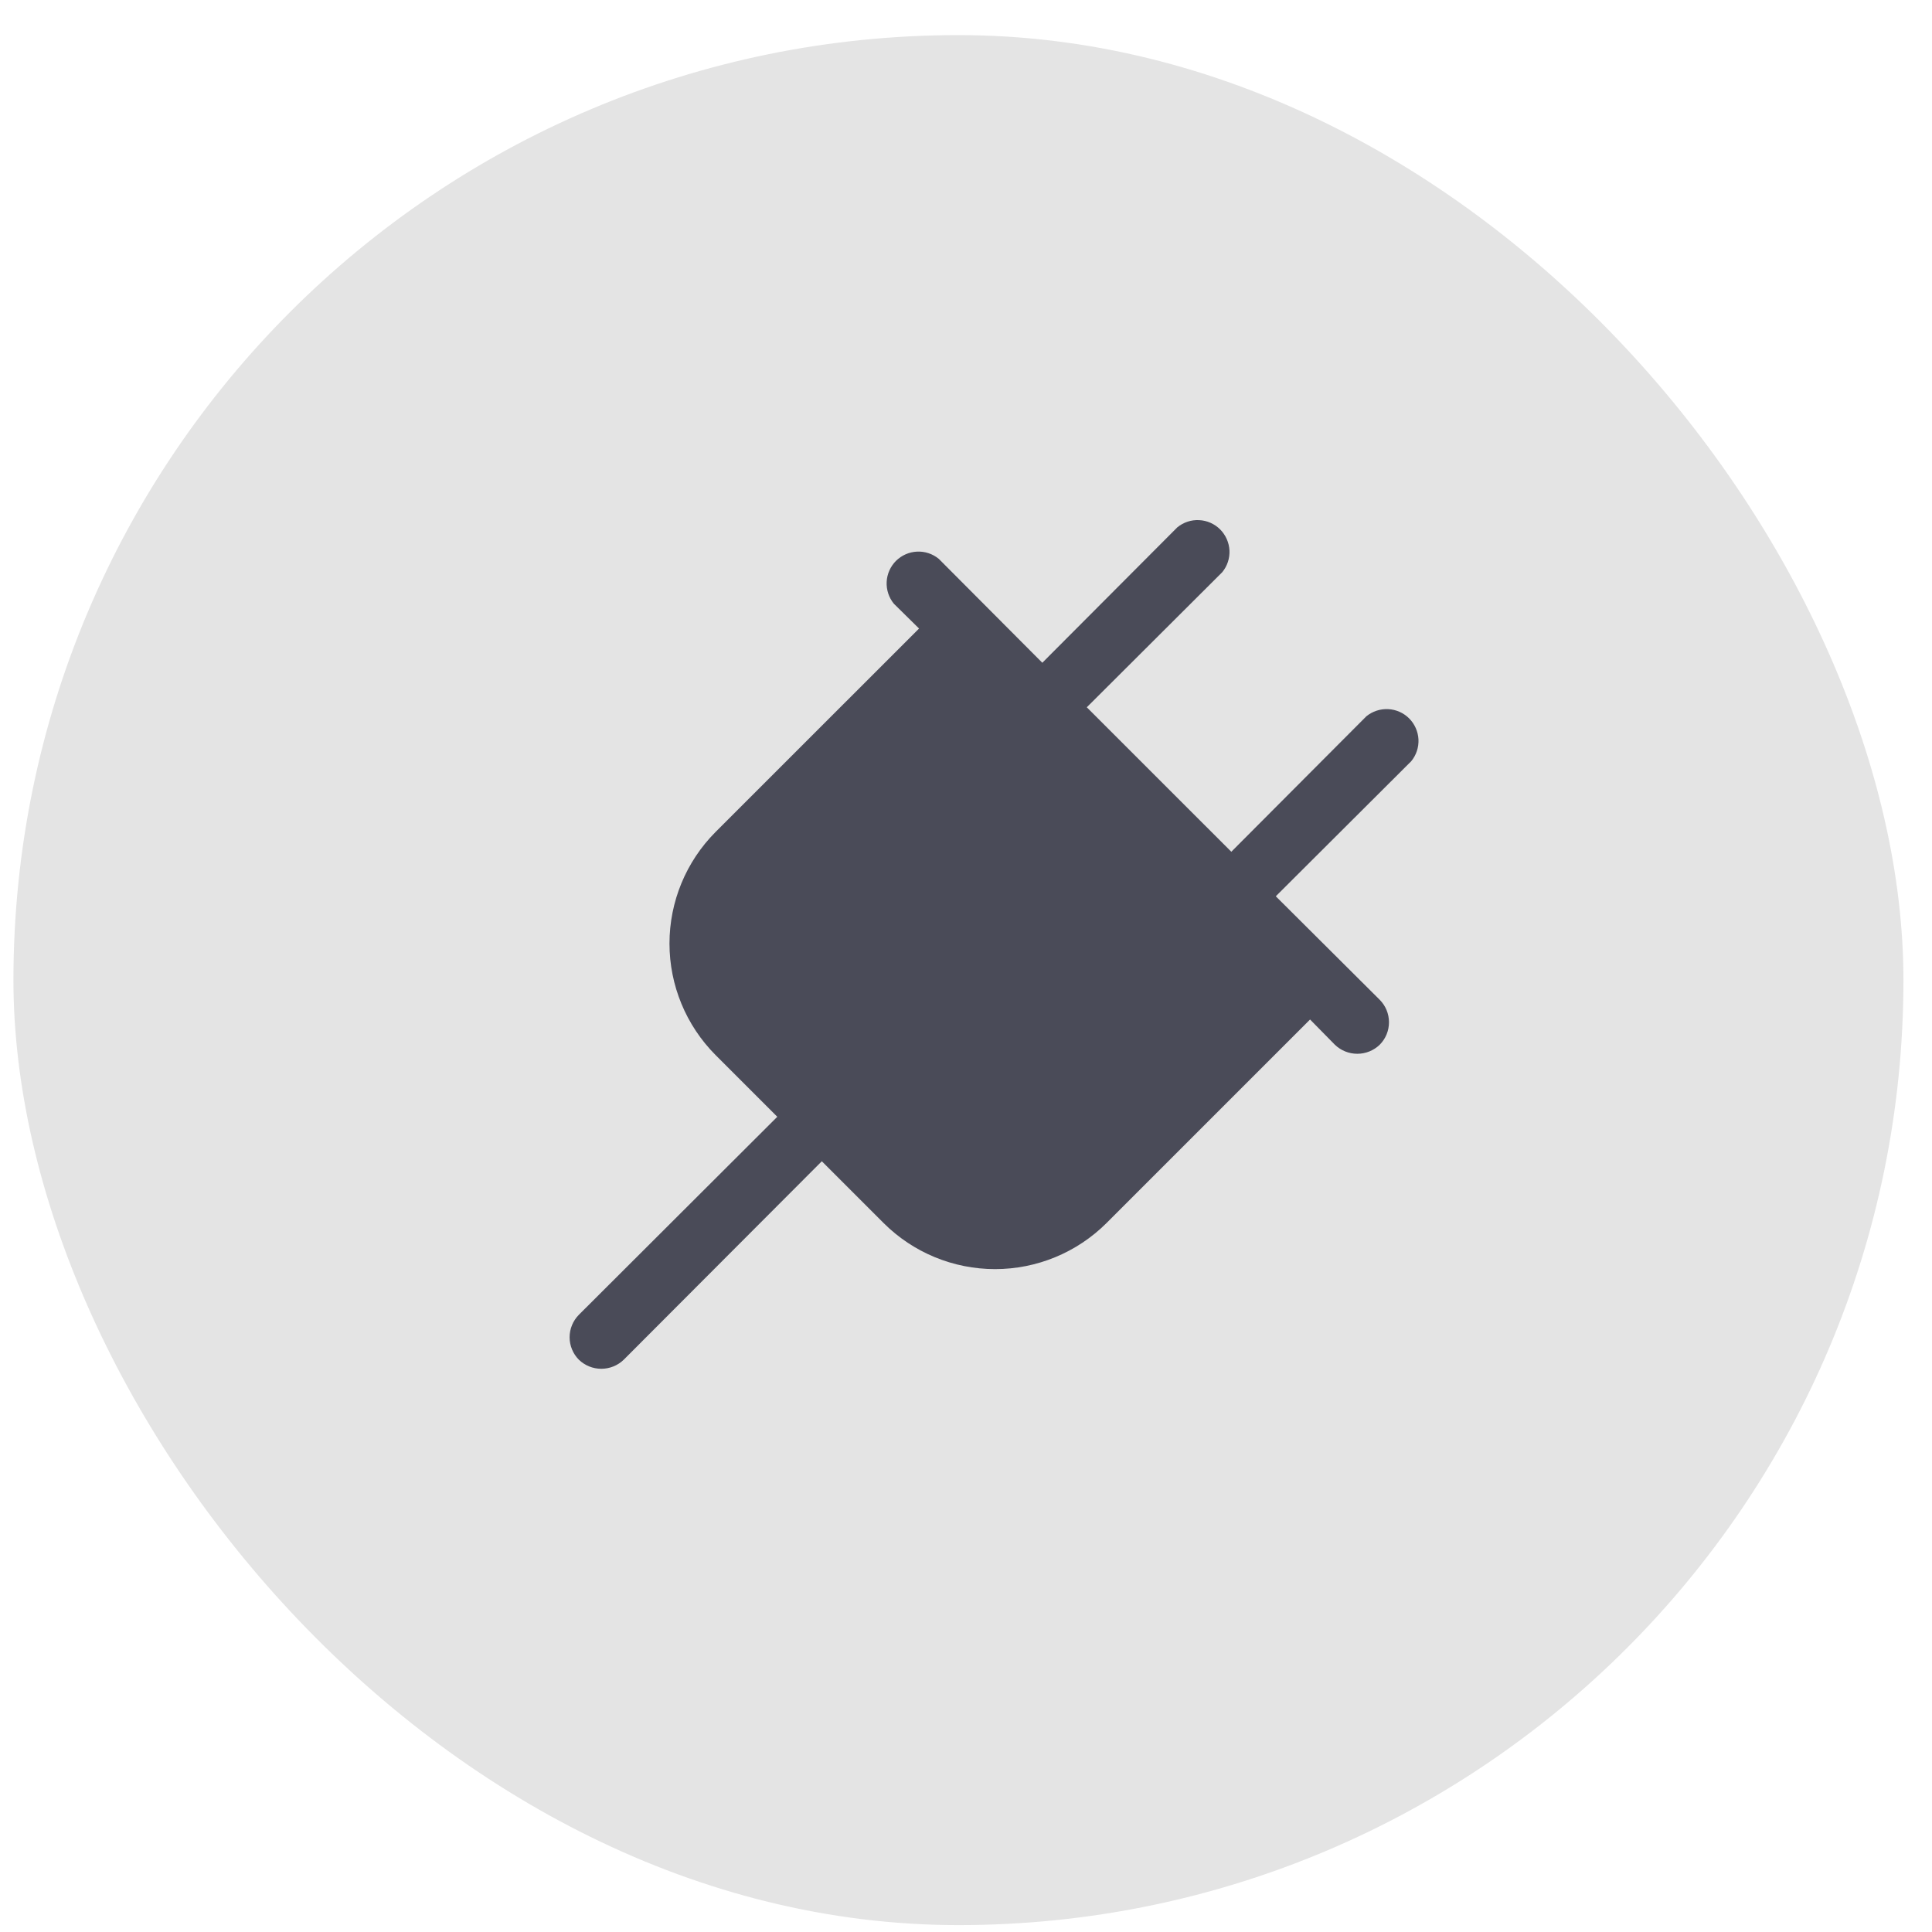 <svg xmlns="http://www.w3.org/2000/svg" width="46" height="46" viewBox="0 0 46 46" fill="none"><rect x="0.32" y="0.836" width="45" height="45" rx="22.5" fill="#E4E4E4"></rect><g opacity="0.7" clip-path="url(#clip0_64_5182)"><path d="M33.601 18.124L30.376 21.34L32.851 23.805C32.992 23.947 33.071 24.139 33.071 24.34C33.071 24.54 32.992 24.732 32.851 24.874C32.708 25.013 32.516 25.09 32.317 25.09C32.117 25.09 31.926 25.013 31.782 24.874L31.192 24.274L26.345 29.121C25.64 29.823 24.686 30.217 23.692 30.217C22.697 30.217 21.743 29.823 21.039 29.121L19.567 27.649L14.851 32.374C14.708 32.513 14.516 32.59 14.317 32.59C14.117 32.59 13.926 32.513 13.782 32.374C13.642 32.232 13.562 32.04 13.562 31.84C13.562 31.639 13.642 31.447 13.782 31.305L18.507 26.59L17.035 25.118C16.334 24.413 15.94 23.459 15.94 22.465C15.94 21.47 16.334 20.516 17.035 19.811L21.882 14.965L21.282 14.374C21.163 14.228 21.102 14.043 21.111 13.855C21.12 13.667 21.199 13.489 21.332 13.355C21.466 13.222 21.644 13.143 21.832 13.134C22.02 13.124 22.205 13.186 22.351 13.305L24.817 15.78L28.032 12.555C28.178 12.436 28.363 12.374 28.551 12.384C28.74 12.393 28.918 12.472 29.051 12.605C29.184 12.739 29.263 12.917 29.273 13.105C29.282 13.293 29.221 13.478 29.101 13.624L25.876 16.84L29.317 20.28L32.532 17.055C32.678 16.936 32.863 16.875 33.051 16.884C33.24 16.893 33.418 16.972 33.551 17.105C33.684 17.238 33.763 17.417 33.773 17.605C33.782 17.793 33.721 17.978 33.601 18.124V18.124Z" fill="#090A1D"></path></g><defs><clipPath id="clip0_64_5182"><rect width="24" height="24" fill="white" transform="translate(11.32 10.836)"></rect></clipPath></defs></svg>